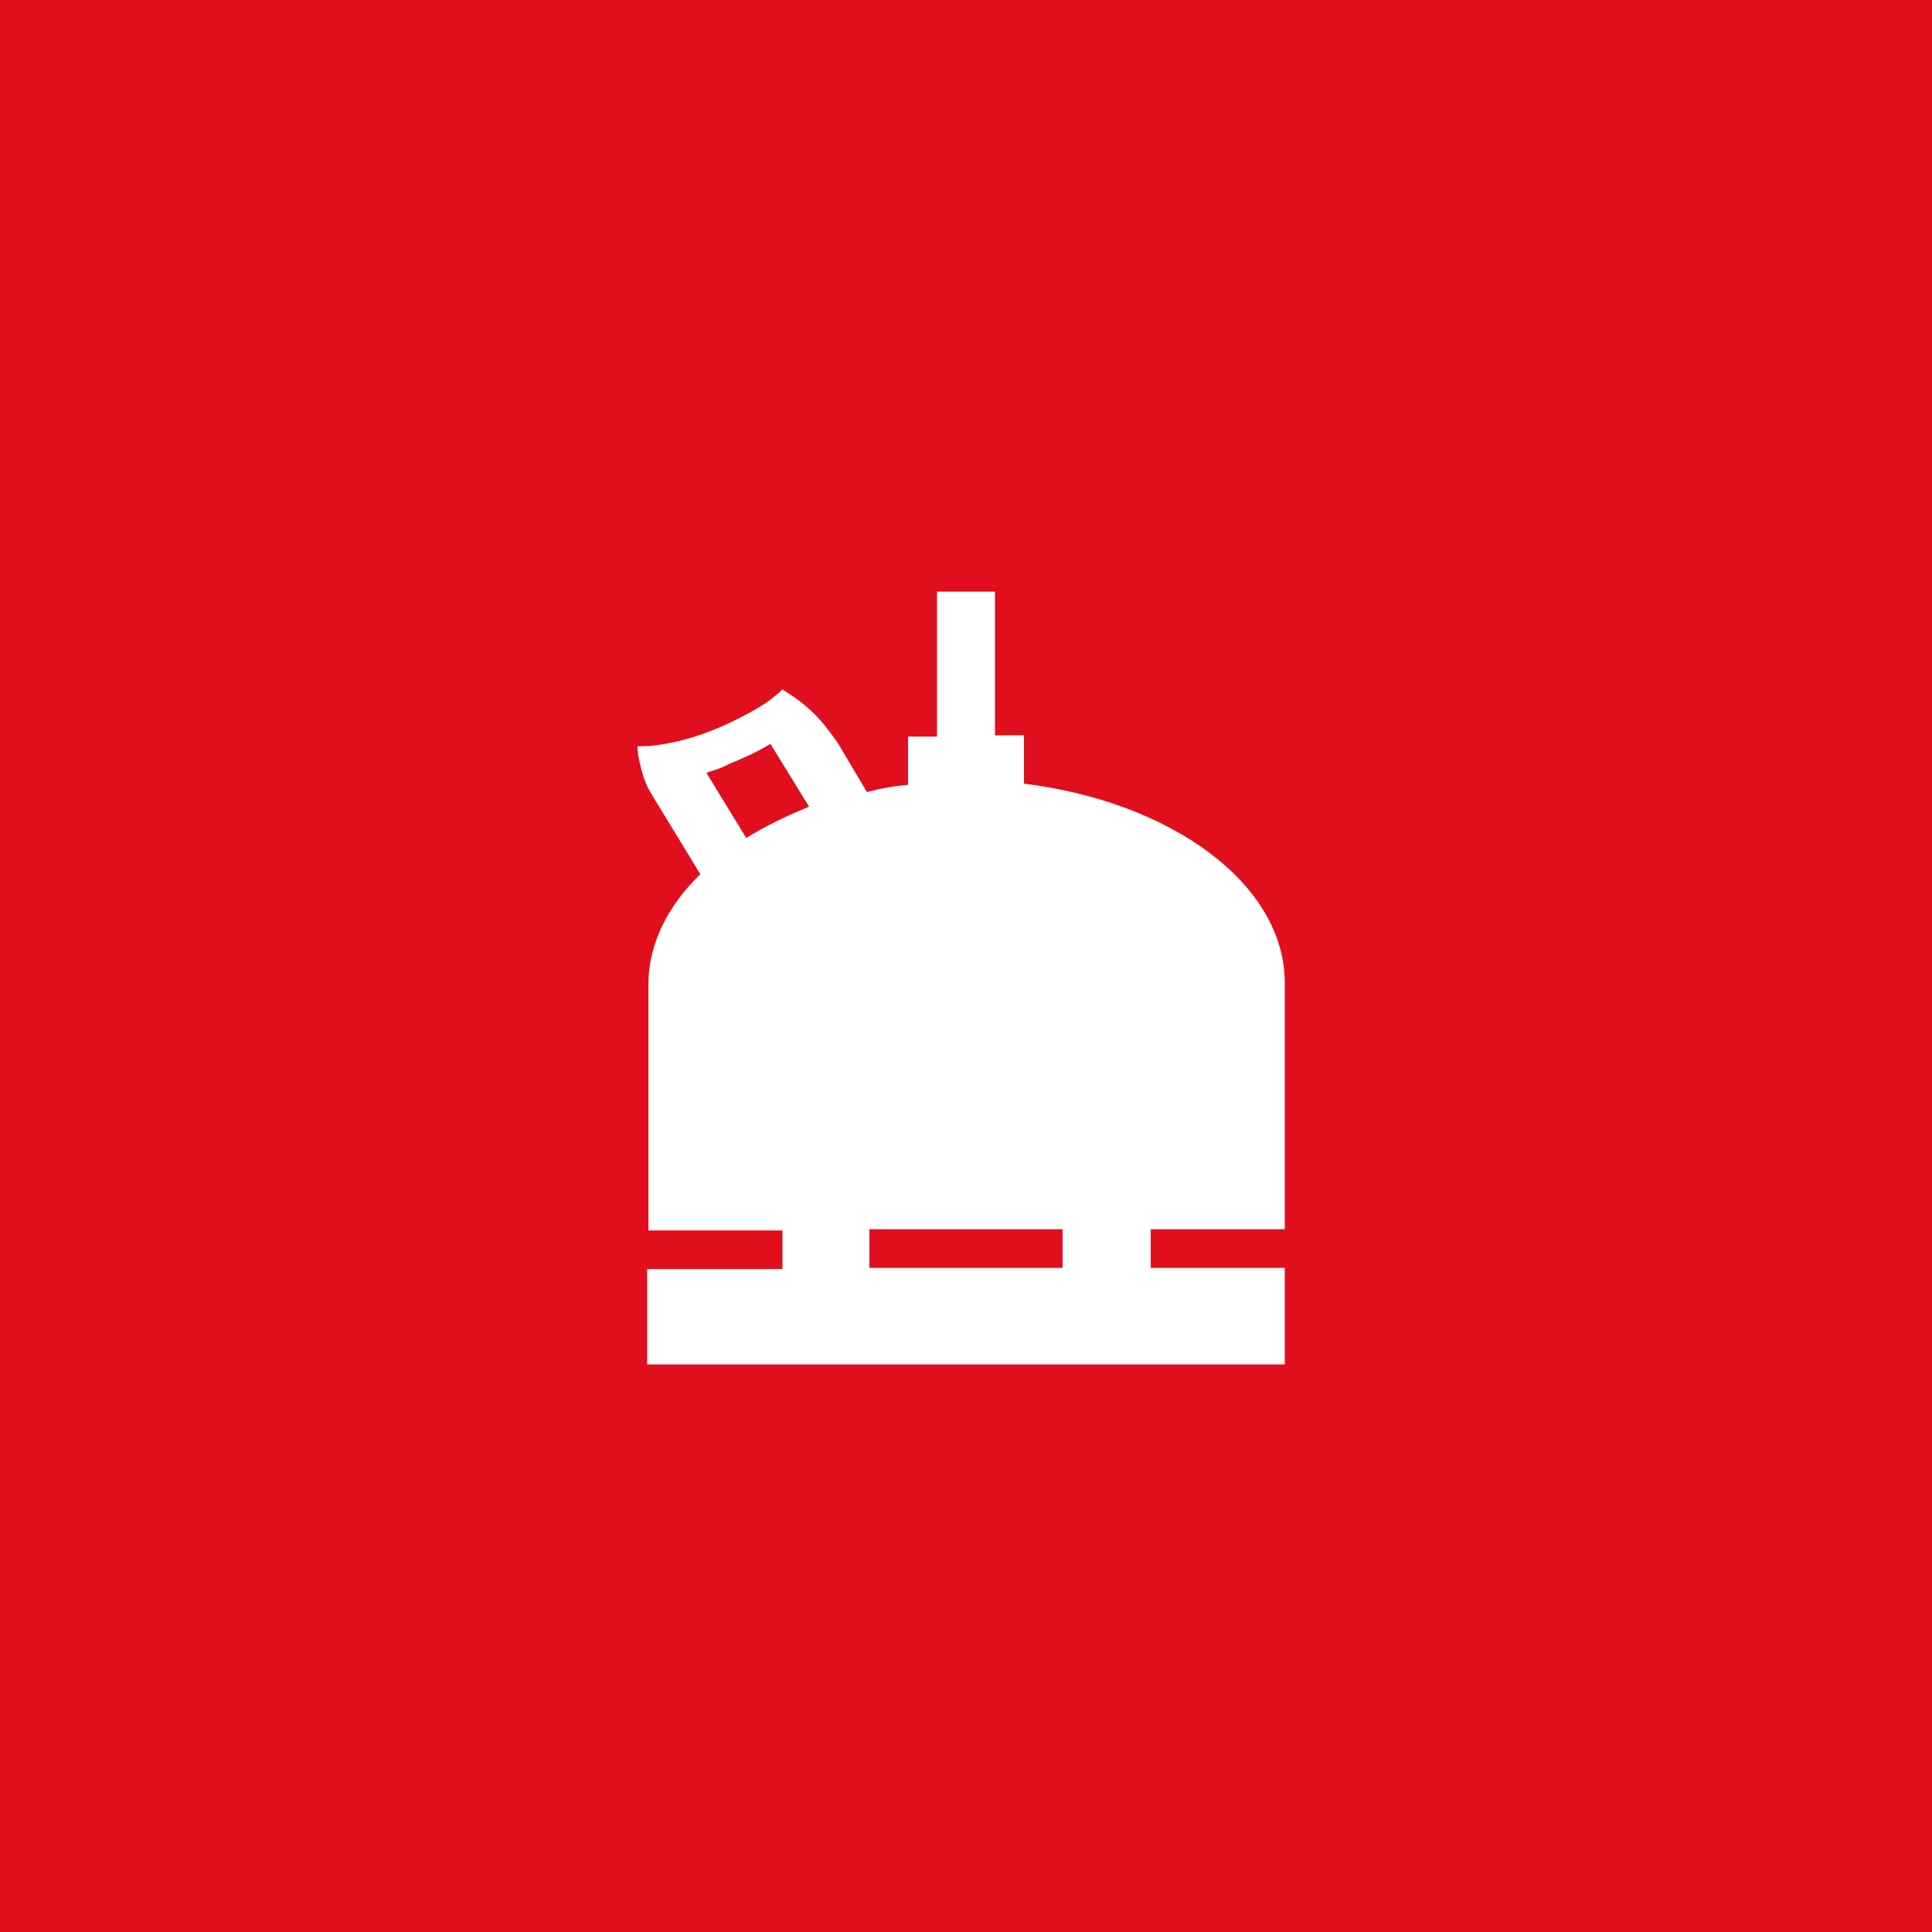 <?xml version="1.0" encoding="utf-8"?>
<!-- Generator: Adobe Illustrator 25.4.1, SVG Export Plug-In . SVG Version: 6.00 Build 0)  -->
<svg version="1.1" id="Layer_1" xmlns="http://www.w3.org/2000/svg" xmlns:xlink="http://www.w3.org/1999/xlink" x="0px" y="0px"
	 width="160px" height="160px" viewBox="0 0 160 160" style="enable-background:new 0 0 160 160;" xml:space="preserve">
<style type="text/css">
	.st0{fill:#E10F1E;}
	.st1{display:none;}
	.st2{display:inline;}
	.st3{fill:#FFFFFF;}
</style>
<g id="baggrund">
	<rect class="st0" width="160" height="160"/>
</g>
<g id="fraktion" class="st1">
	<g class="st2">
		<path class="st3" d="M27.3,131.8v11.6h-2v-11.6h-3.1v-1.9h8.2v1.9H27.3z"/>
		<path class="st3" d="M37.1,137.6l4.2,5.7h-2.5l-3.8-5.5h-0.4v5.5h-2v-13.5h2.4c1.8,0,3.1,0.3,3.9,1c0.9,0.7,1.3,1.7,1.3,2.9
			c0,1-0.3,1.8-0.8,2.5C38.7,137,37.9,137.4,37.1,137.6z M34.5,136h0.6c1.9,0,2.9-0.7,2.9-2.2c0-1.4-0.9-2.1-2.8-2.1h-0.7L34.5,136
			L34.5,136z"/>
		<path class="st3" d="M45.4,137.5l-4.4-7.7h2.3l3.1,5.4l3.1-5.4h2.3l-4.4,7.7v5.8h-2V137.5z"/>
		<path class="st3" d="M55.8,135.2l5.2-5.4h2.7l-6.1,6.1l6.1,7.4H61l-4.9-6l-0.4,0.4v5.6h-2v-13.5h2L55.8,135.2L55.8,135.2z"/>
		<path class="st3" d="M72.5,131.8h-4.7v3.2h4.5v1.9h-4.5v6.4h-2v-13.5h6.7C72.5,129.9,72.5,131.8,72.5,131.8z"/>
		<path class="st3" d="M76.6,129.9v11.6h4v1.9h-6v-13.5H76.6z"/>
		<path class="st3" d="M91.7,140.1H86l-1.5,3.3h-2.2L89,129l6.4,14.3h-2.2L91.7,140.1z M90.9,138.1l-2-4.6l-2.1,4.6H90.9z"/>
		<path class="st3" d="M104.7,131.9l-1.6,1c-0.3-0.5-0.6-0.9-0.9-1c-0.3-0.2-0.7-0.3-1.1-0.3c-0.6,0-1,0.2-1.4,0.5
			c-0.4,0.3-0.6,0.7-0.6,1.2c0,0.7,0.5,1.2,1.5,1.6l1.3,0.6c1.1,0.4,1.9,1,2.4,1.6c0.5,0.6,0.8,1.4,0.8,2.3c0,1.2-0.4,2.3-1.2,3.1
			c-0.8,0.8-1.9,1.2-3.1,1.2c-1.2,0-2.1-0.3-2.9-1c-0.8-0.7-1.2-1.7-1.4-2.9l2.1-0.5c0.1,0.8,0.3,1.3,0.5,1.6c0.4,0.6,1,0.9,1.8,0.9
			c0.6,0,1.2-0.2,1.6-0.6s0.6-1,0.6-1.6c0-0.3,0-0.5-0.1-0.7s-0.2-0.4-0.3-0.6c-0.2-0.2-0.4-0.4-0.6-0.5c-0.2-0.2-0.5-0.3-0.9-0.5
			l-1.3-0.5c-1.8-0.8-2.8-1.9-2.8-3.4c0-1,0.4-1.9,1.2-2.5c0.8-0.7,1.7-1,2.9-1C102.6,129.6,103.8,130.3,104.7,131.9z"/>
		<path class="st3" d="M109.2,135.2l5.2-5.4h2.7l-6.1,6.1l6.1,7.4h-2.7l-4.9-6l-0.4,0.4v5.6h-2v-13.5h2
			C109.2,129.9,109.2,135.2,109.2,135.2z"/>
		<path class="st3" d="M126.7,131.8h-5.4v3.2h5.2v1.9h-5.2v4.5h5.4v1.9h-7.4v-13.5h7.4V131.8z"/>
		<path class="st3" d="M133.6,137.6l4.2,5.7h-2.5l-3.8-5.5h-0.4v5.5h-2v-13.5h2.4c1.8,0,3.1,0.3,3.9,1c0.9,0.7,1.3,1.7,1.3,2.9
			c0,1-0.3,1.8-0.8,2.5C135.2,137,134.5,137.4,133.6,137.6z M131.1,136h0.6c1.9,0,2.9-0.7,2.9-2.2c0-1.4-0.9-2.1-2.8-2.1h-0.7
			L131.1,136L131.1,136z"/>
	</g>
</g>
<g id="ikon">
	<path class="st3" d="M95.3,105v-3.2h11.1V81.5v-0.1h0c0-8.2-9.4-15-21.6-16.5v-4h-2.4V49h-4.8V61h-2.4v4c-1.2,0.1-2.3,0.3-3.4,0.6
		l-2.5-4.2c-0.3-0.4-0.6-0.8-0.9-1.2c-1.1-1.4-2.3-2.3-3.6-3.1c-0.3,0.3-0.7,0.6-1.2,1c-1.2,0.8-2.7,1.6-4.4,2.3
		c-1.7,0.7-3.3,1.1-4.7,1.3c-0.7,0.1-1.3,0.1-1.7,0.1c0,0,0,0.6,0.1,1c0.2,0.9,0.4,1.8,0.9,2.7l0.6,1l3.6,5.9
		c-2.7,2.6-4.3,5.8-4.3,9.1h0v0.1v20.3h11.1v3.2H53.6v7.9h52.8V105L95.3,105L95.3,105z M61.8,69.4L58.5,64c0.6-0.2,1.3-0.4,1.8-0.7
		c1.2-0.5,2.4-1,3.5-1.7l3.2,5.2C65.1,67.6,63.4,68.4,61.8,69.4z M88,105H72v-3.2h16V105z"/>
</g>
</svg>
